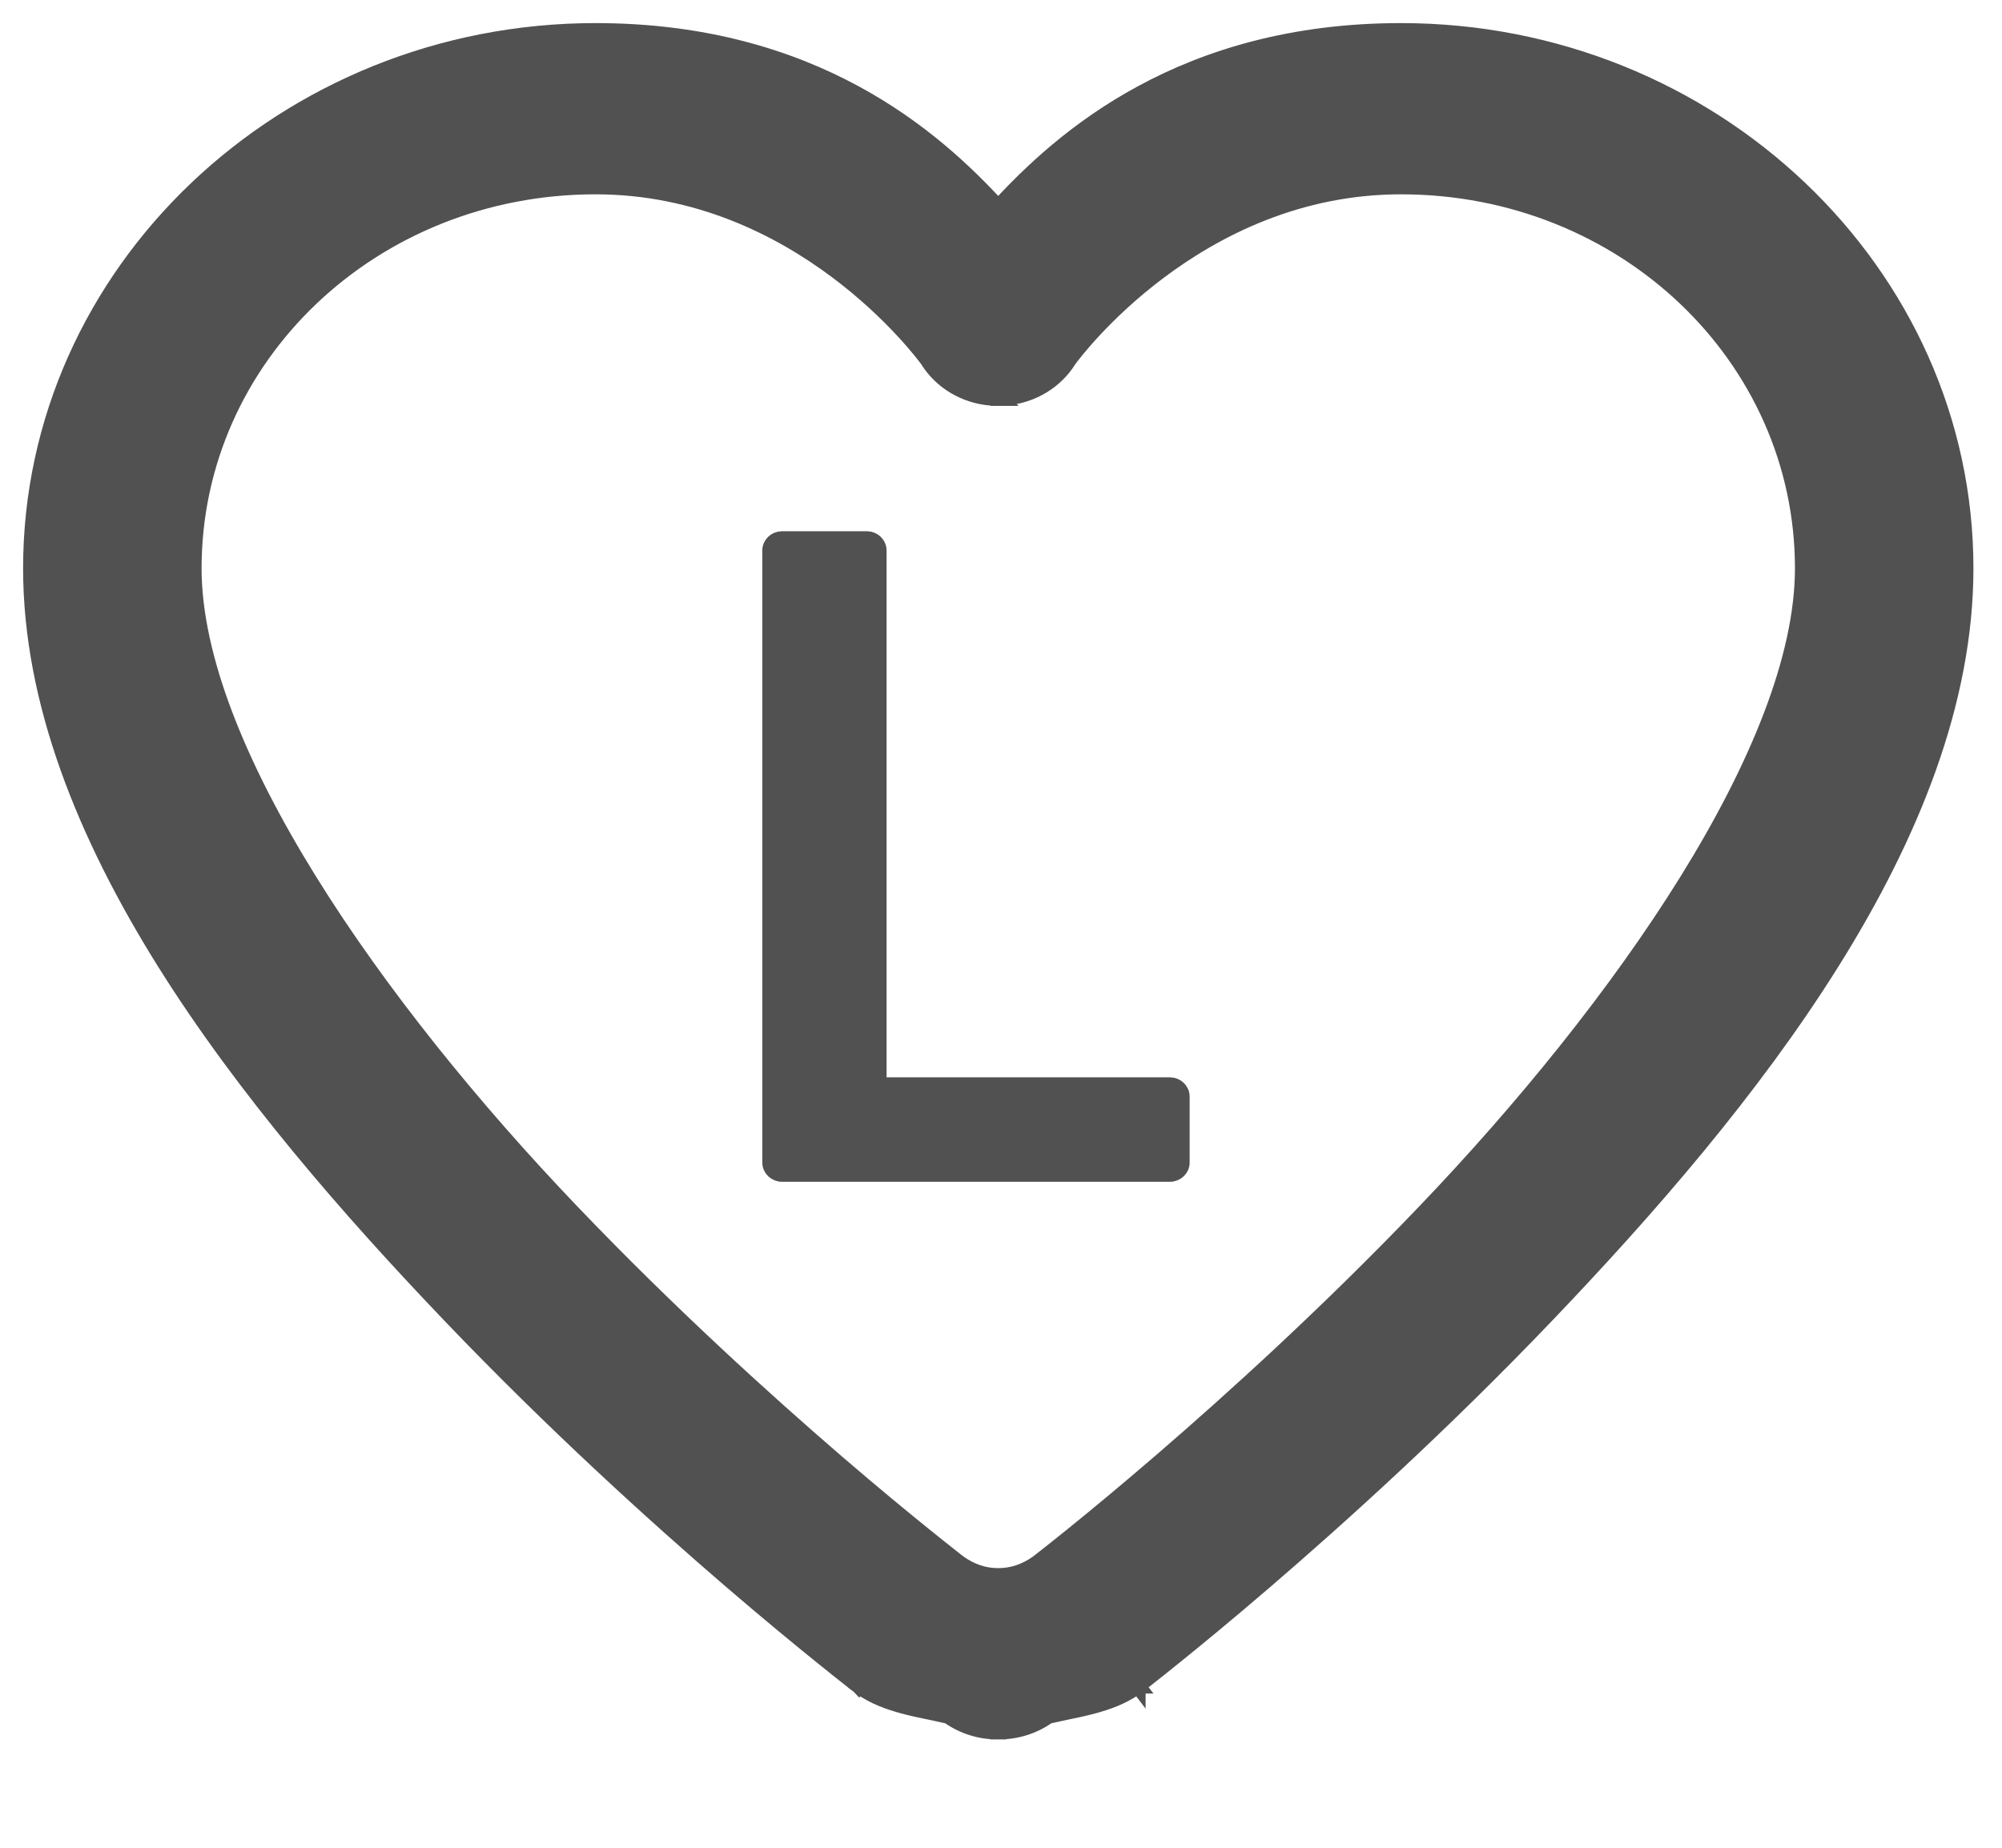 <svg width="26" height="24" viewBox="0 0 26 24" fill="none" xmlns="http://www.w3.org/2000/svg">
<g clip-path="url(#clip0_507_255)">
<path d="M12.964 22.493C13.197 22.495 13.425 22.424 13.612 22.29C13.678 22.275 13.748 22.26 13.818 22.245C13.943 22.219 14.07 22.193 14.19 22.161C14.388 22.108 14.583 22.037 14.751 21.917C14.76 21.91 14.769 21.903 14.777 21.897L14.778 21.897L14.717 21.817L14.778 21.897L14.778 21.897L14.778 21.896L14.78 21.895L14.786 21.891L14.809 21.873C14.829 21.857 14.859 21.834 14.897 21.804C14.975 21.743 15.089 21.653 15.233 21.536C15.523 21.303 15.936 20.963 16.432 20.537C17.424 19.684 18.748 18.484 20.074 17.097C21.399 15.712 22.761 14.147 23.792 12.499C24.823 10.852 25.529 9.114 25.529 7.382C25.529 3.532 22.229 0.4 18.195 0.4C15.361 0.4 13.793 1.788 12.964 2.692C12.135 1.788 10.568 0.4 7.734 0.4C3.699 0.4 0.4 3.532 0.4 7.382C0.4 9.114 1.106 10.852 2.136 12.499C3.168 14.147 4.53 15.712 5.855 17.097C7.181 18.484 8.504 19.684 9.496 20.537C9.992 20.963 10.406 21.303 10.695 21.536C10.84 21.653 10.954 21.743 11.031 21.804C11.07 21.834 11.1 21.857 11.12 21.873L11.143 21.891L11.149 21.895L11.15 21.896L11.151 21.897L11.151 21.897L11.212 21.817L11.151 21.897L11.178 21.917C11.346 22.037 11.541 22.108 11.739 22.161C11.858 22.193 11.986 22.219 12.111 22.245C12.181 22.26 12.251 22.275 12.317 22.29C12.504 22.424 12.731 22.495 12.964 22.493ZM12.964 22.493C12.964 22.493 12.964 22.493 12.963 22.493L12.964 22.393L12.966 22.493C12.965 22.493 12.965 22.493 12.964 22.493ZM12.984 5.172L12.984 5.172L12.969 5.172L12.967 5.172L12.968 5.072C12.938 5.072 12.908 5.071 12.878 5.068L12.984 5.172ZM12.984 5.172L12.99 5.171M12.984 5.172L12.99 5.171M12.99 5.171L13.011 5.17L12.99 5.171ZM12.044 4.671C12.219 4.956 12.528 5.141 12.87 5.168L13.089 5.164C13.419 5.129 13.713 4.948 13.883 4.673C13.923 4.618 14.334 4.067 15.059 3.524C15.801 2.968 16.866 2.424 18.195 2.424C21.092 2.424 23.411 4.638 23.411 7.382C23.411 8.541 22.824 9.963 21.911 11.436C21 12.905 19.773 14.411 18.51 15.732C16.021 18.335 13.542 20.246 13.471 20.301C13.317 20.409 13.15 20.468 12.964 20.468C12.778 20.468 12.611 20.409 12.458 20.301L12.457 20.3L12.451 20.295L12.428 20.278C12.409 20.262 12.38 20.24 12.342 20.21C12.267 20.151 12.158 20.065 12.02 19.953C11.743 19.73 11.349 19.406 10.877 19C9.934 18.188 8.677 17.048 7.419 15.732C6.156 14.411 4.929 12.905 4.018 11.436C3.104 9.963 2.518 8.541 2.518 7.382C2.518 4.638 4.837 2.424 7.734 2.424C9.062 2.424 10.126 2.967 10.867 3.522C11.591 4.064 12.003 4.615 12.044 4.671Z" fill="#515151" stroke="#515151" stroke-width="0.2"/>
<path d="M11.414 7.15C11.414 7.067 11.344 7 11.257 7H10.157C10.07 7 10 7.067 10 7.15V15.1C10 15.183 10.07 15.25 10.157 15.25H15.193C15.28 15.25 15.35 15.183 15.35 15.1V14.243C15.35 14.161 15.28 14.093 15.193 14.093H11.414V7.15Z" fill="#515151" stroke="#515151" stroke-width="0.2" stroke-linejoin="round"/>
</g>
<defs>
<clipPath id="clip0_507_255">
<rect width="25.93" height="23.29" fill="white"/>
</clipPath>
</defs>
</svg>
